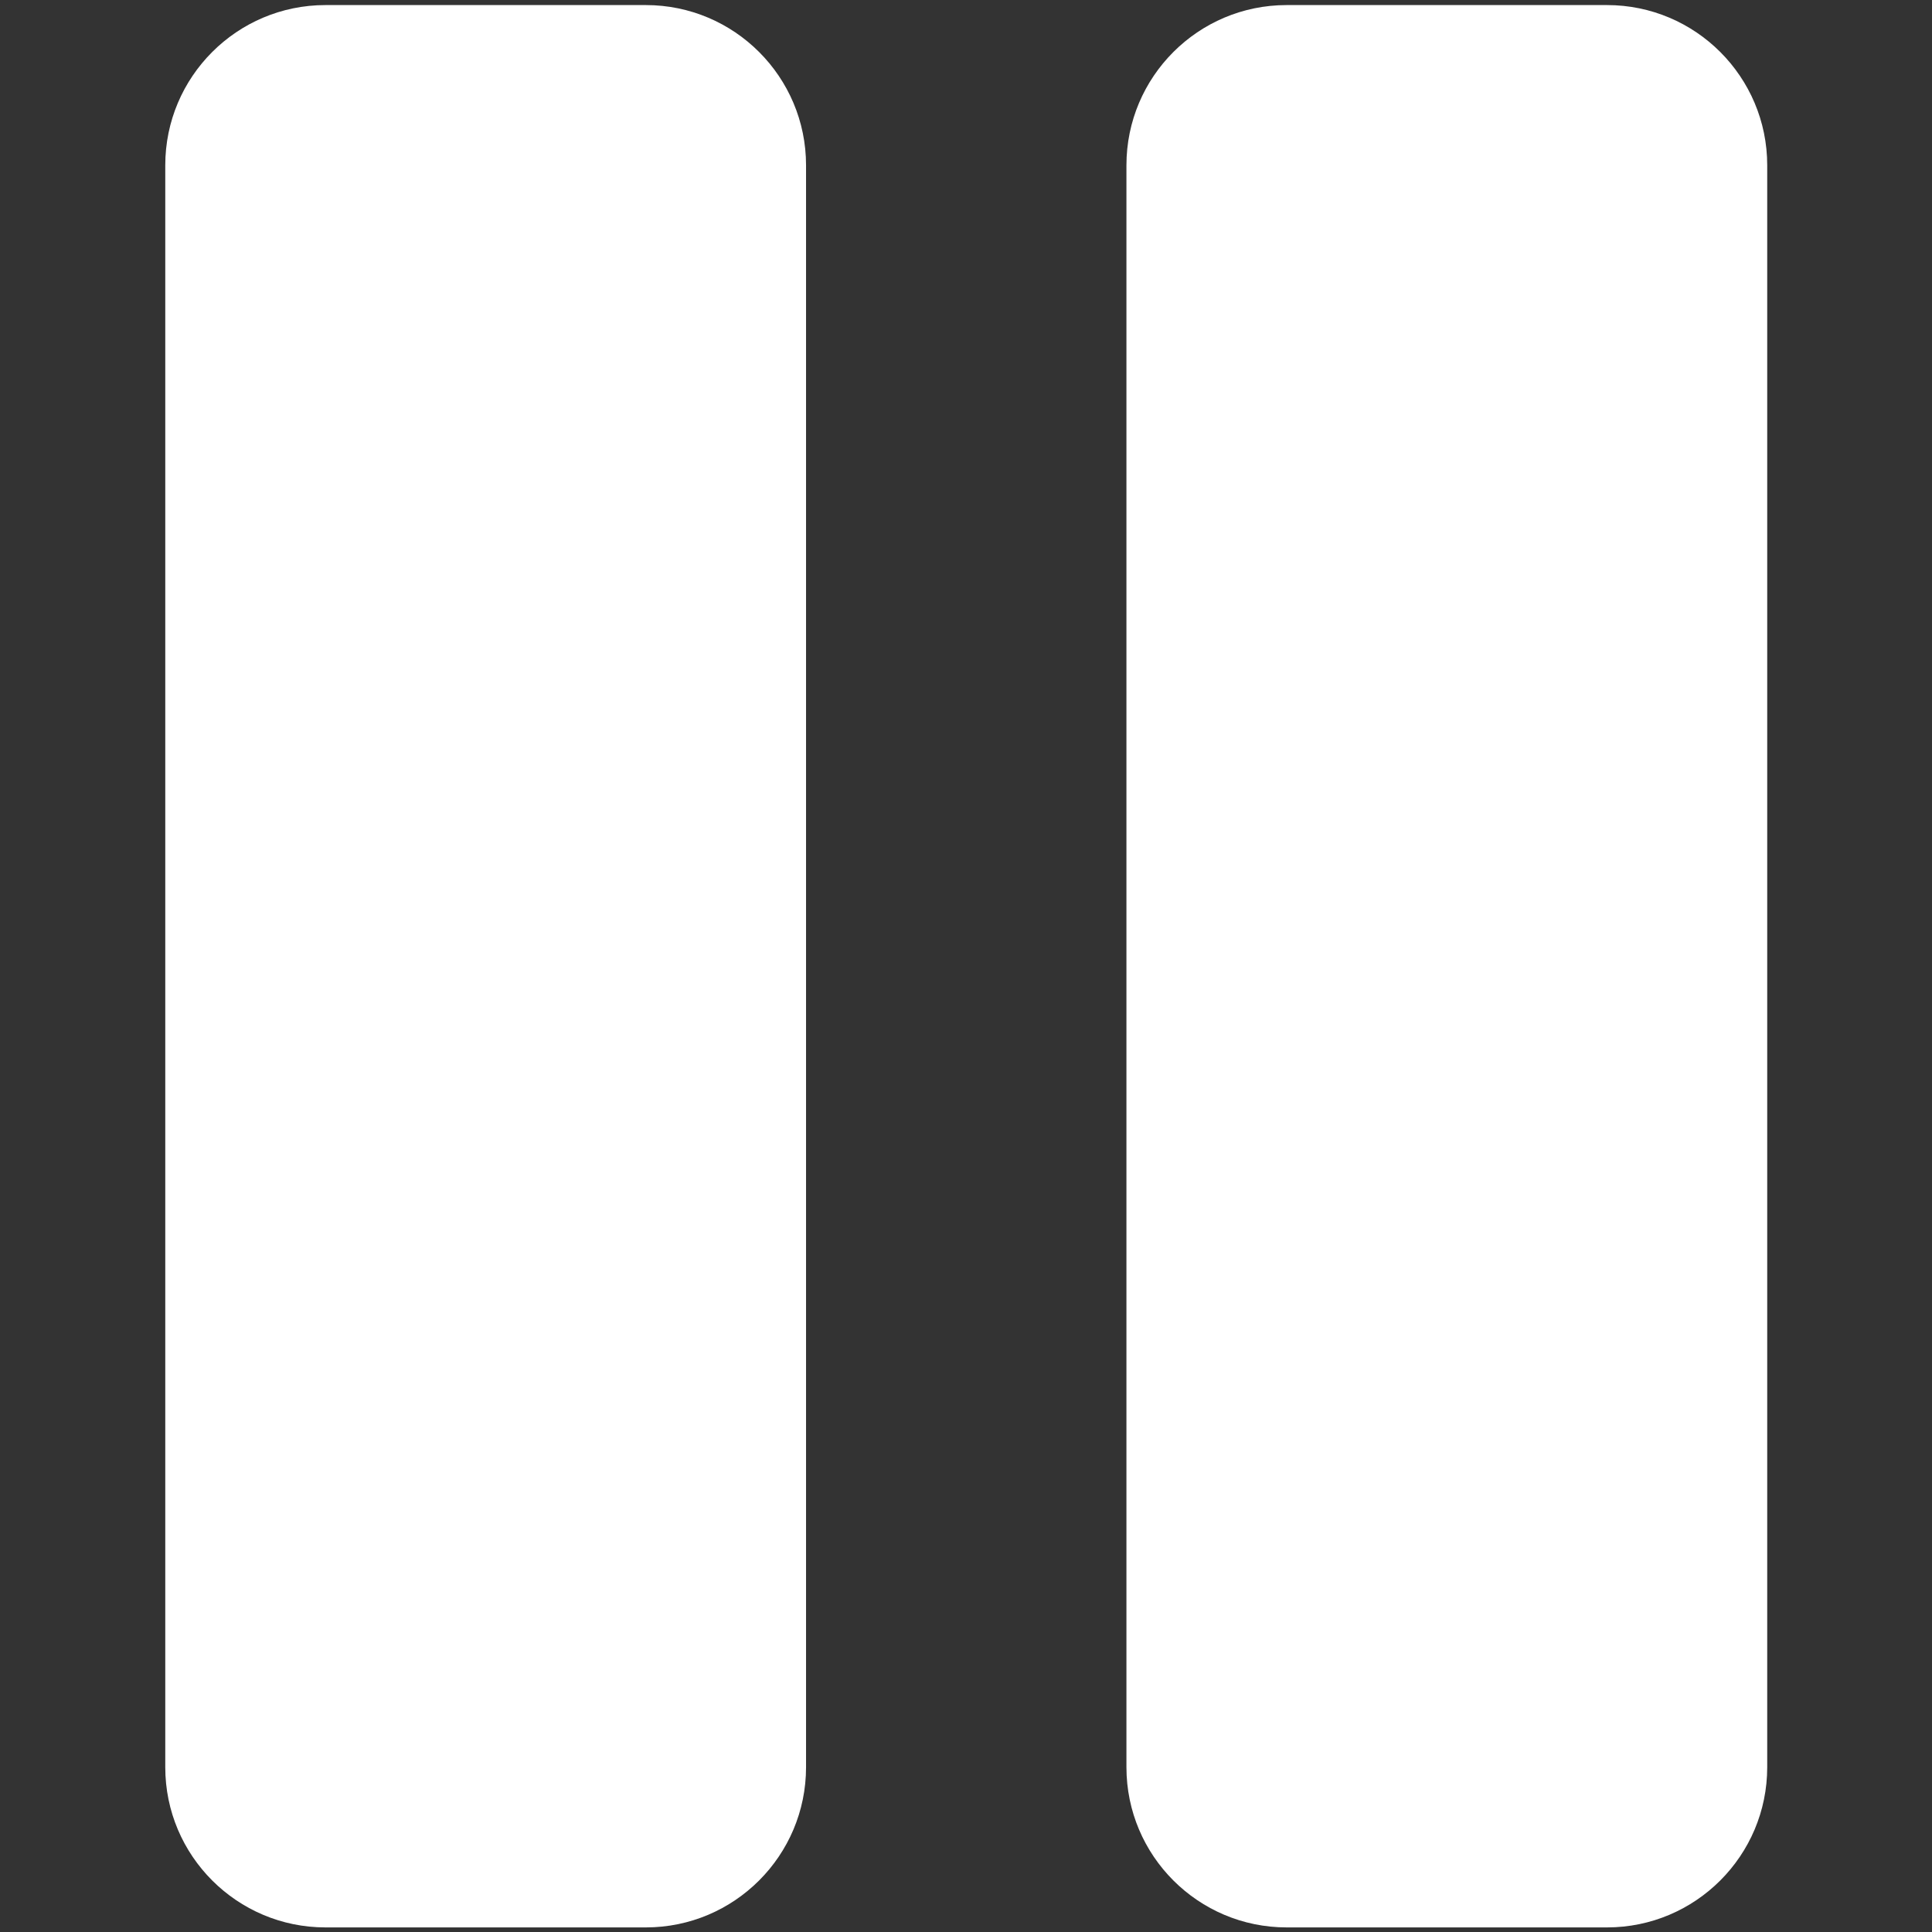 <?xml version="1.0" encoding="UTF-8" standalone="no"?>
<!DOCTYPE svg PUBLIC "-//W3C//DTD SVG 1.1//EN" "http://www.w3.org/Graphics/SVG/1.1/DTD/svg11.dtd">
<svg width="100%" height="100%" viewBox="0 0 24 24" version="1.1" xmlns="http://www.w3.org/2000/svg" xmlns:xlink="http://www.w3.org/1999/xlink" xml:space="preserve" xmlns:serif="http://www.serif.com/" style="fill-rule:evenodd;clip-rule:evenodd;stroke-linejoin:round;stroke-miterlimit:2;">
    <rect x="0" y="0" width="24" height="24" fill="#333333" stroke="none"/>
    <g id="Stockholm-icons---Media---Pause" serif:id="Stockholm-icons-/-Media-/-Pause">
        <rect id="bound" x="0" y="0" width="24" height="24" style="fill:none;"/>
        <g id="Combined-Shape" transform="matrix(1.99,0,0,1.99,-11.877,-11.877)">
            <path d="M8,6L10,6C10.552,6 11,6.448 11,7L11,17C11,17.552 10.552,18 10,18L8,18C7.448,18 7,17.552 7,17L7,7C7,6.448 7.448,6 8,6ZM14,6L16,6C16.552,6 17,6.448 17,7L17,17C17,17.552 16.552,18 16,18L14,18C13.448,18 13,17.552 13,17L13,7C13,6.448 13.448,6 14,6Z" style="fill:white;"/>
        </g>
    </g>
</svg>
